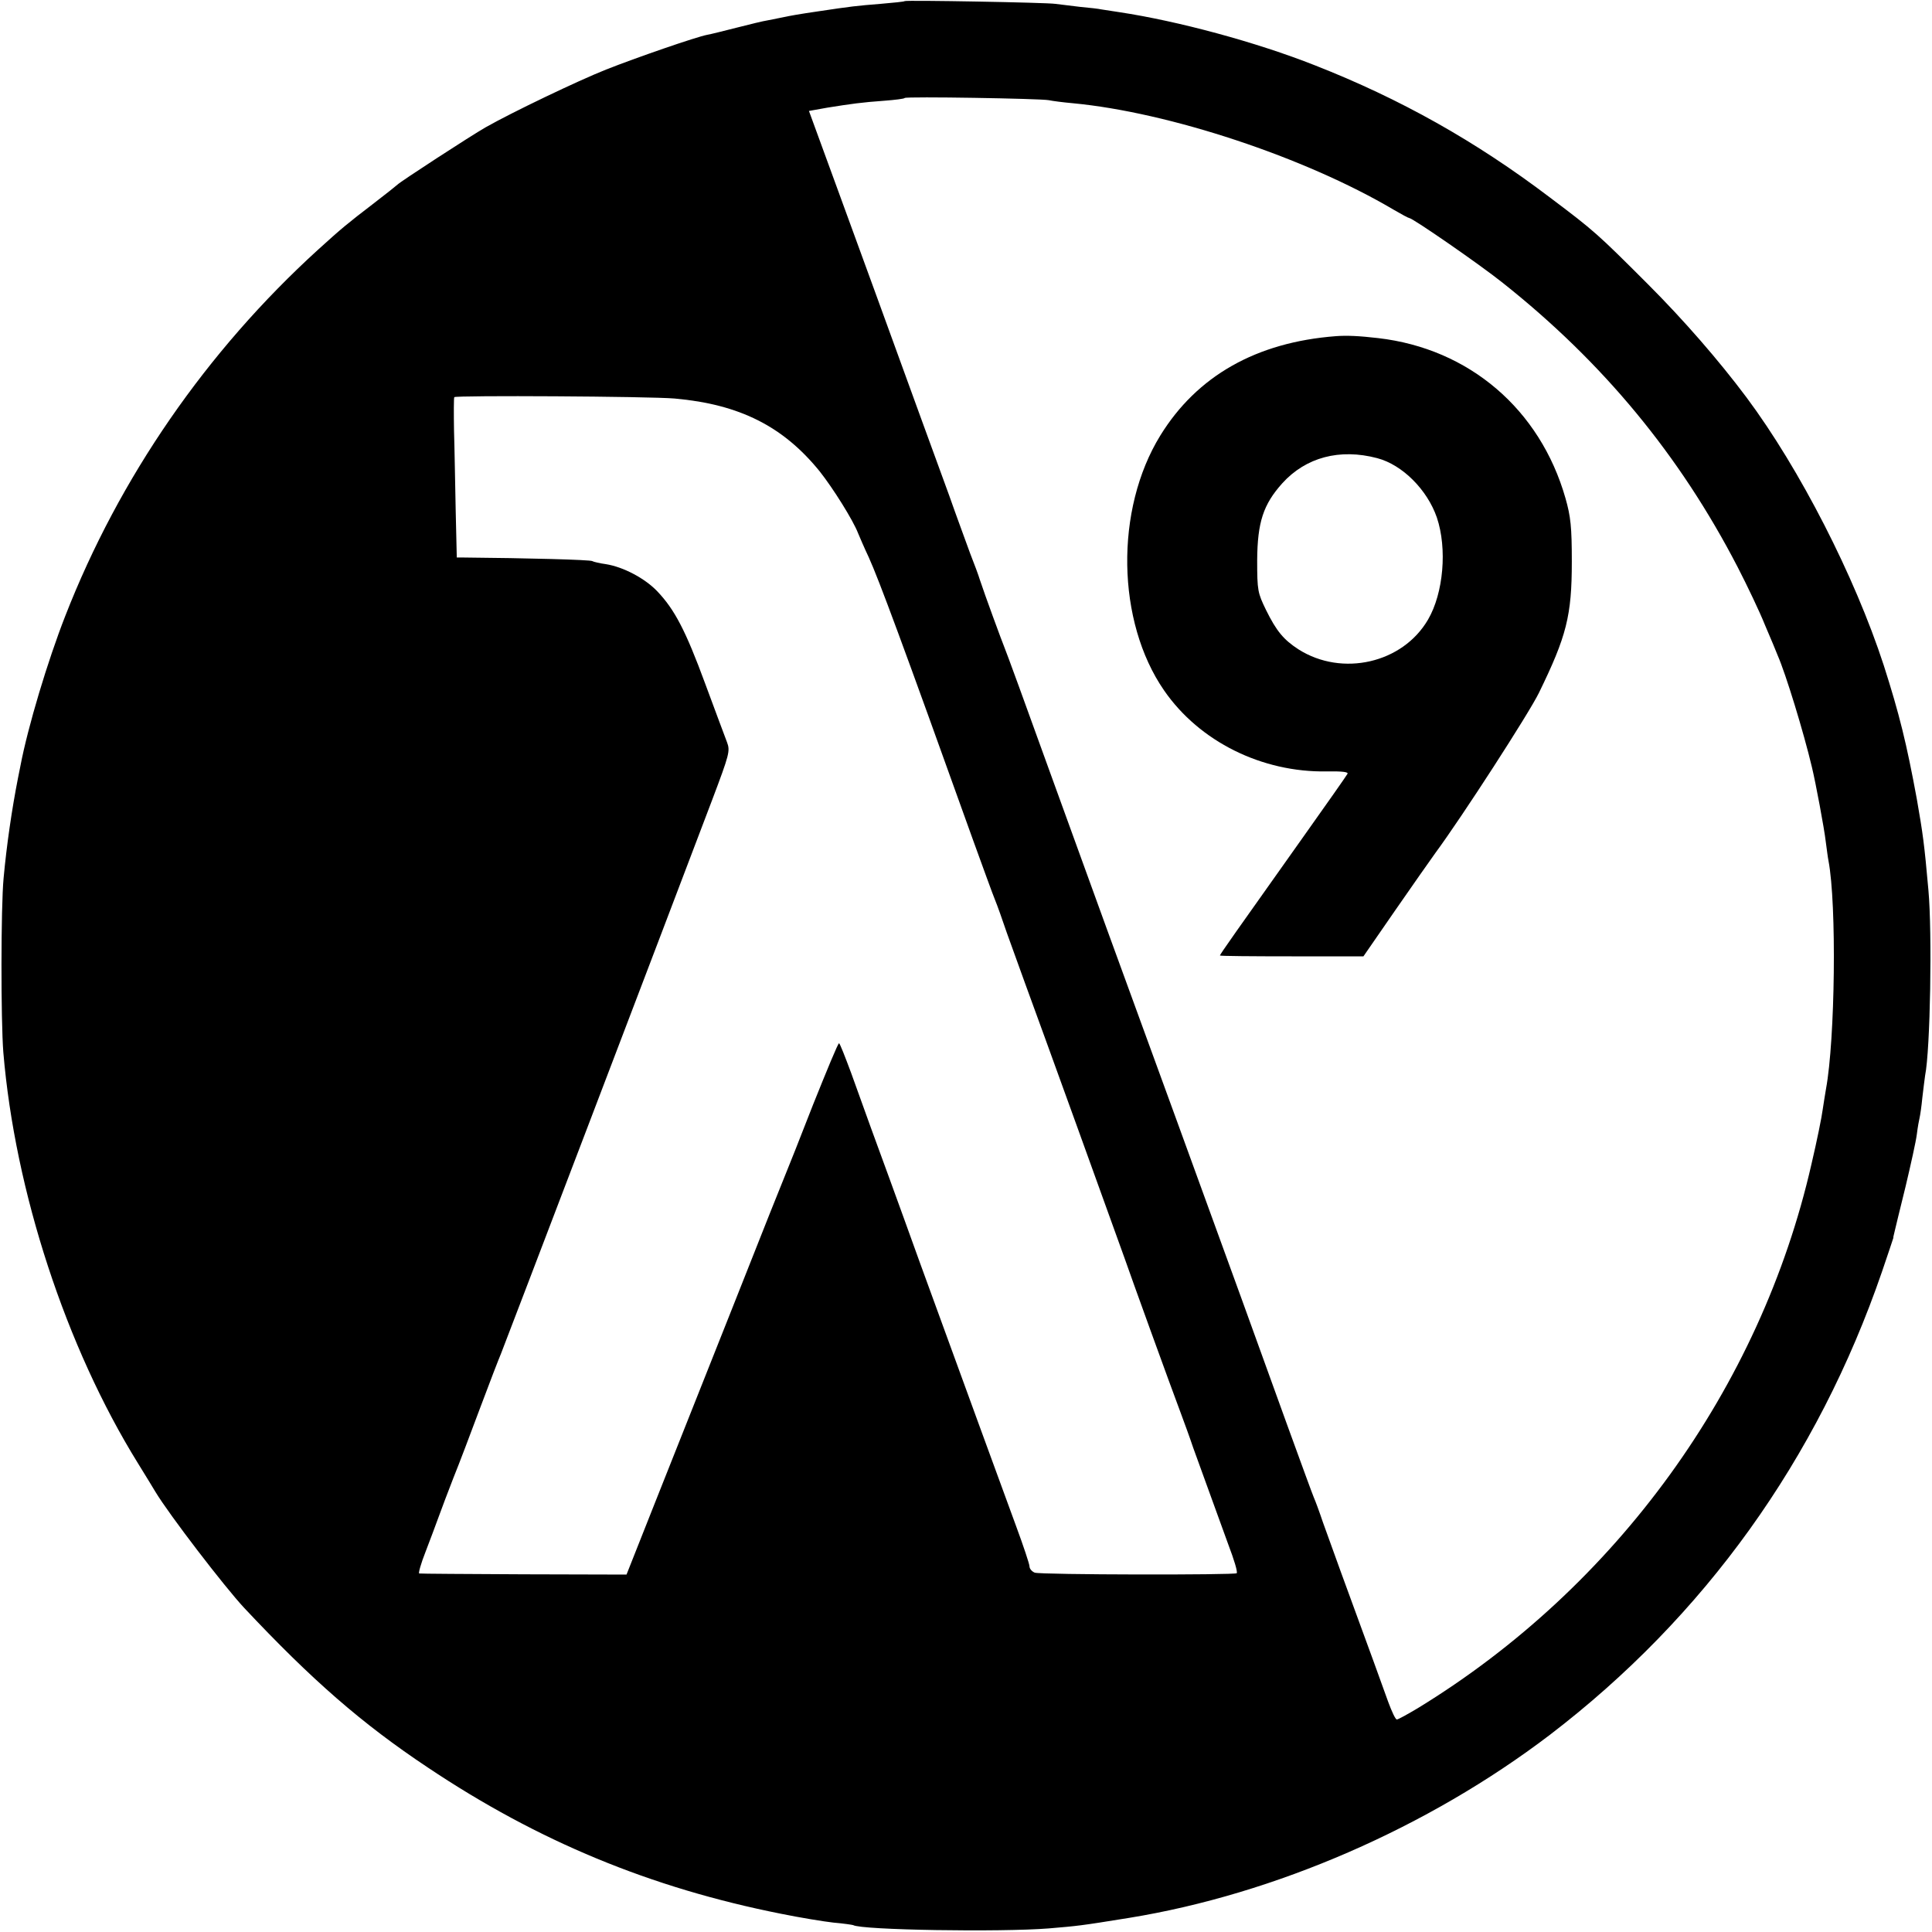 <?xml version="1.0" standalone="no"?>
<!DOCTYPE svg PUBLIC "-//W3C//DTD SVG 20010904//EN"
 "http://www.w3.org/TR/2001/REC-SVG-20010904/DTD/svg10.dtd">
<svg version="1.0" xmlns="http://www.w3.org/2000/svg"
 width="700pt" height="700pt" viewBox="0 0 700 700"
 preserveAspectRatio="xMidYMid meet">
<g transform="translate(0,700) scale(0.1,-0.1)"
fill="#000000" stroke="none">
<path d="M3278 6996 c-1 -2 -41 -6 -88 -10 -87 -7 -105 -9 -225 -27 -68 -10
-98 -15 -140 -24 -11 -2 -31 -6 -45 -9 -14 -2 -63 -14 -110 -26 -47 -12 -95
-24 -107 -26 -39 -7 -261 -84 -367 -126 -103 -41 -339 -154 -436 -209 -56 -32
-311 -198 -320 -208 -3 -3 -43 -35 -90 -71 -90 -69 -111 -86 -198 -165 -403
-367 -720 -825 -916 -1328 -63 -161 -135 -400 -162 -542 -2 -11 -6 -31 -9 -45
-22 -112 -41 -242 -52 -362 -10 -105 -10 -515 -1 -630 42 -504 227 -1069 488
-1490 28 -46 57 -92 63 -103 50 -83 251 -345 322 -421 244 -260 426 -419 665
-578 399 -267 807 -436 1280 -530 69 -14 154 -28 190 -32 36 -3 68 -8 71 -9
29 -18 534 -26 709 -12 105 9 111 9 290 38 530 86 1085 328 1525 663 560 428
970 998 1204 1679 22 64 40 119 41 122 0 3 0 6 1 8 0 1 2 9 4 17 2 8 19 80 39
160 19 80 38 165 41 190 3 25 8 52 10 60 2 8 7 41 10 73 4 32 8 68 10 80 19
94 26 518 12 672 -15 169 -20 204 -42 330 -37 201 -63 307 -120 485 -105 322
-304 711 -497 970 -101 135 -228 281 -357 410 -184 184 -194 193 -356 315
-269 204 -542 357 -850 478 -215 85 -498 161 -710 193 -27 4 -57 9 -65 10 -8
2 -42 6 -76 9 -33 4 -74 9 -90 11 -33 5 -540 14 -546 10z m522 -359 c14 -3 53
-8 87 -11 350 -33 841 -196 1161 -385 29 -17 55 -31 58 -31 12 0 258 -170 339
-235 363 -288 641 -624 851 -1030 34 -66 79 -160 99 -210 21 -49 42 -99 46
-110 29 -66 94 -278 124 -405 13 -53 45 -224 50 -269 4 -30 8 -61 10 -70 30
-158 24 -647 -9 -826 -3 -16 -8 -50 -12 -75 -3 -25 -21 -114 -41 -199 -185
-810 -706 -1530 -1426 -1970 -37 -22 -71 -41 -76 -41 -5 0 -18 28 -31 63 -20
57 -63 174 -172 472 -22 61 -51 142 -65 180 -13 39 -28 79 -33 90 -8 18 -165
451 -260 715 -51 141 -430 1182 -490 1345 -26 72 -118 326 -205 565 -86 239
-161 444 -166 455 -8 19 -72 193 -89 245 -4 14 -20 57 -35 95 -14 39 -49 133
-76 210 -28 77 -75 205 -104 285 -29 80 -101 278 -160 440 -59 162 -123 337
-142 389 -19 51 -49 135 -68 186 l-34 93 67 12 c88 14 123 19 206 25 39 3 72
7 74 10 6 6 491 -2 522 -8z m-1355 -1081 c235 -21 393 -101 525 -264 49 -62
121 -177 139 -224 5 -12 22 -52 39 -88 37 -82 121 -308 378 -1025 36 -99 71
-196 79 -215 8 -19 27 -73 43 -120 17 -47 46 -128 65 -180 51 -138 335 -924
362 -1000 21 -61 164 -456 205 -565 10 -27 30 -81 43 -120 38 -104 106 -293
127 -350 22 -58 34 -98 31 -105 -2 -7 -711 -6 -732 2 -10 4 -19 14 -19 23 0 8
-22 74 -49 147 -63 171 -166 454 -348 953 -79 220 -160 441 -178 490 -18 50
-50 138 -71 197 -22 59 -41 108 -44 108 -4 0 -45 -100 -94 -222 -48 -123 -91
-232 -96 -243 -5 -11 -92 -229 -193 -485 -102 -256 -230 -580 -286 -720 l-101
-255 -372 1 c-205 1 -376 2 -379 3 -4 0 6 36 23 79 16 42 38 100 48 128 10 28
34 91 53 140 20 49 63 163 97 254 34 91 68 179 75 195 11 27 599 1568 765
2006 63 167 66 178 54 210 -7 19 -43 114 -79 212 -71 193 -111 269 -174 335
-45 47 -123 88 -186 98 -22 3 -44 8 -49 11 -7 5 -237 11 -466 13 l-25 0 -4
173 c-2 94 -4 224 -6 287 -1 63 -1 118 1 121 4 7 708 3 799 -5z"/>
<path d="M4840 5782 c-288 -22 -503 -144 -636 -360 -165 -268 -159 -674 14
-924 128 -185 354 -297 589 -293 56 1 80 -2 75 -9 -3 -6 -76 -110 -162 -231
-242 -341 -300 -423 -300 -427 0 -2 117 -3 260 -3 l260 0 114 165 c63 91 129
185 147 210 96 130 339 506 375 580 100 205 119 279 119 475 0 126 -4 163 -23
230 -92 322 -349 542 -679 580 -69 8 -113 10 -153 7z m150 -442 c91 -24 181
-114 216 -215 38 -113 24 -274 -32 -370 -92 -158 -311 -208 -469 -108 -54 35
-80 66 -118 143 -30 62 -32 70 -32 180 1 138 22 202 91 279 85 94 208 127 344
91z"/>
</g>
</svg>
